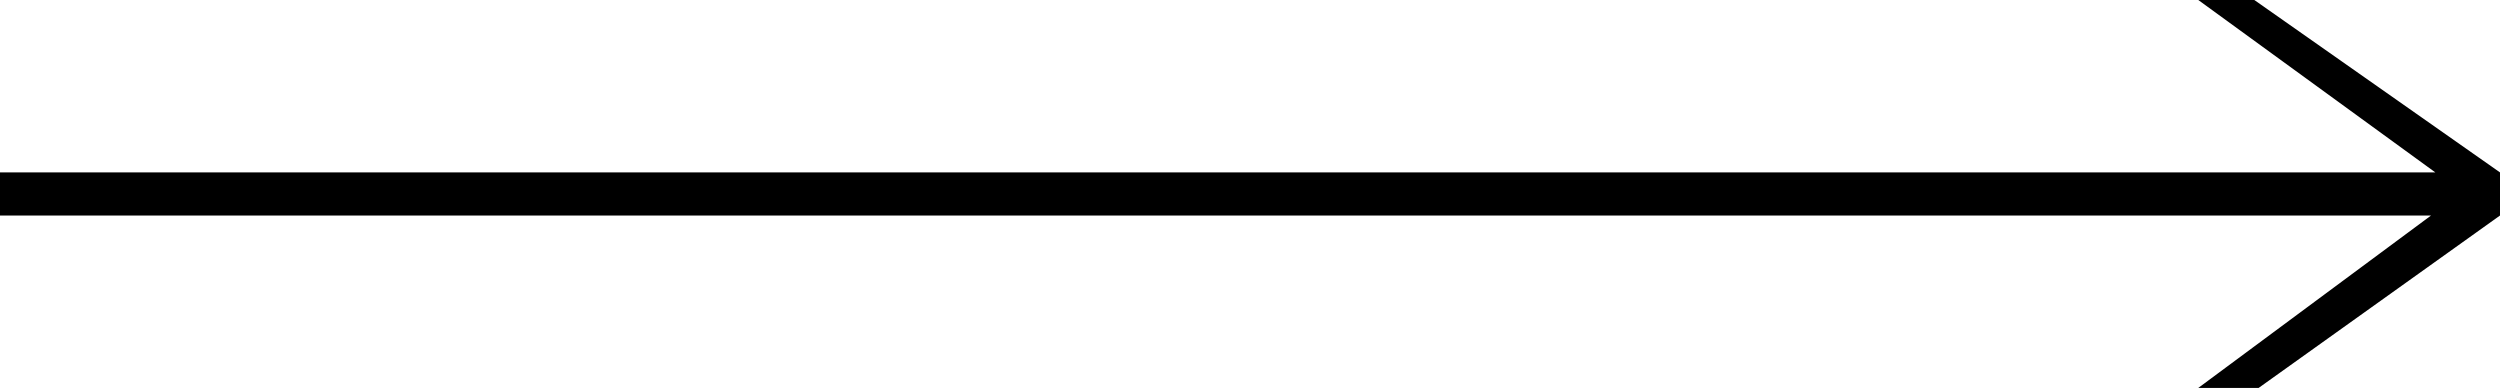 <?xml version="1.0" encoding="utf-8"?>
<!-- Generator: Adobe Illustrator 21.1.0, SVG Export Plug-In . SVG Version: 6.00 Build 0)  -->
<svg version="1.1" id="Layer_1" xmlns="http://www.w3.org/2000/svg" xmlns:xlink="http://www.w3.org/1999/xlink" x="0px" y="0px"
	 viewBox="0 0 58 9" style="enable-background:new 0 0 58 9;" xml:space="preserve">
<polygon points="0,5 56.4,5 51,9 52.4,9 58,5 58,4 52.3,0 51,0 56.5,4 0,4 "/>
</svg>
